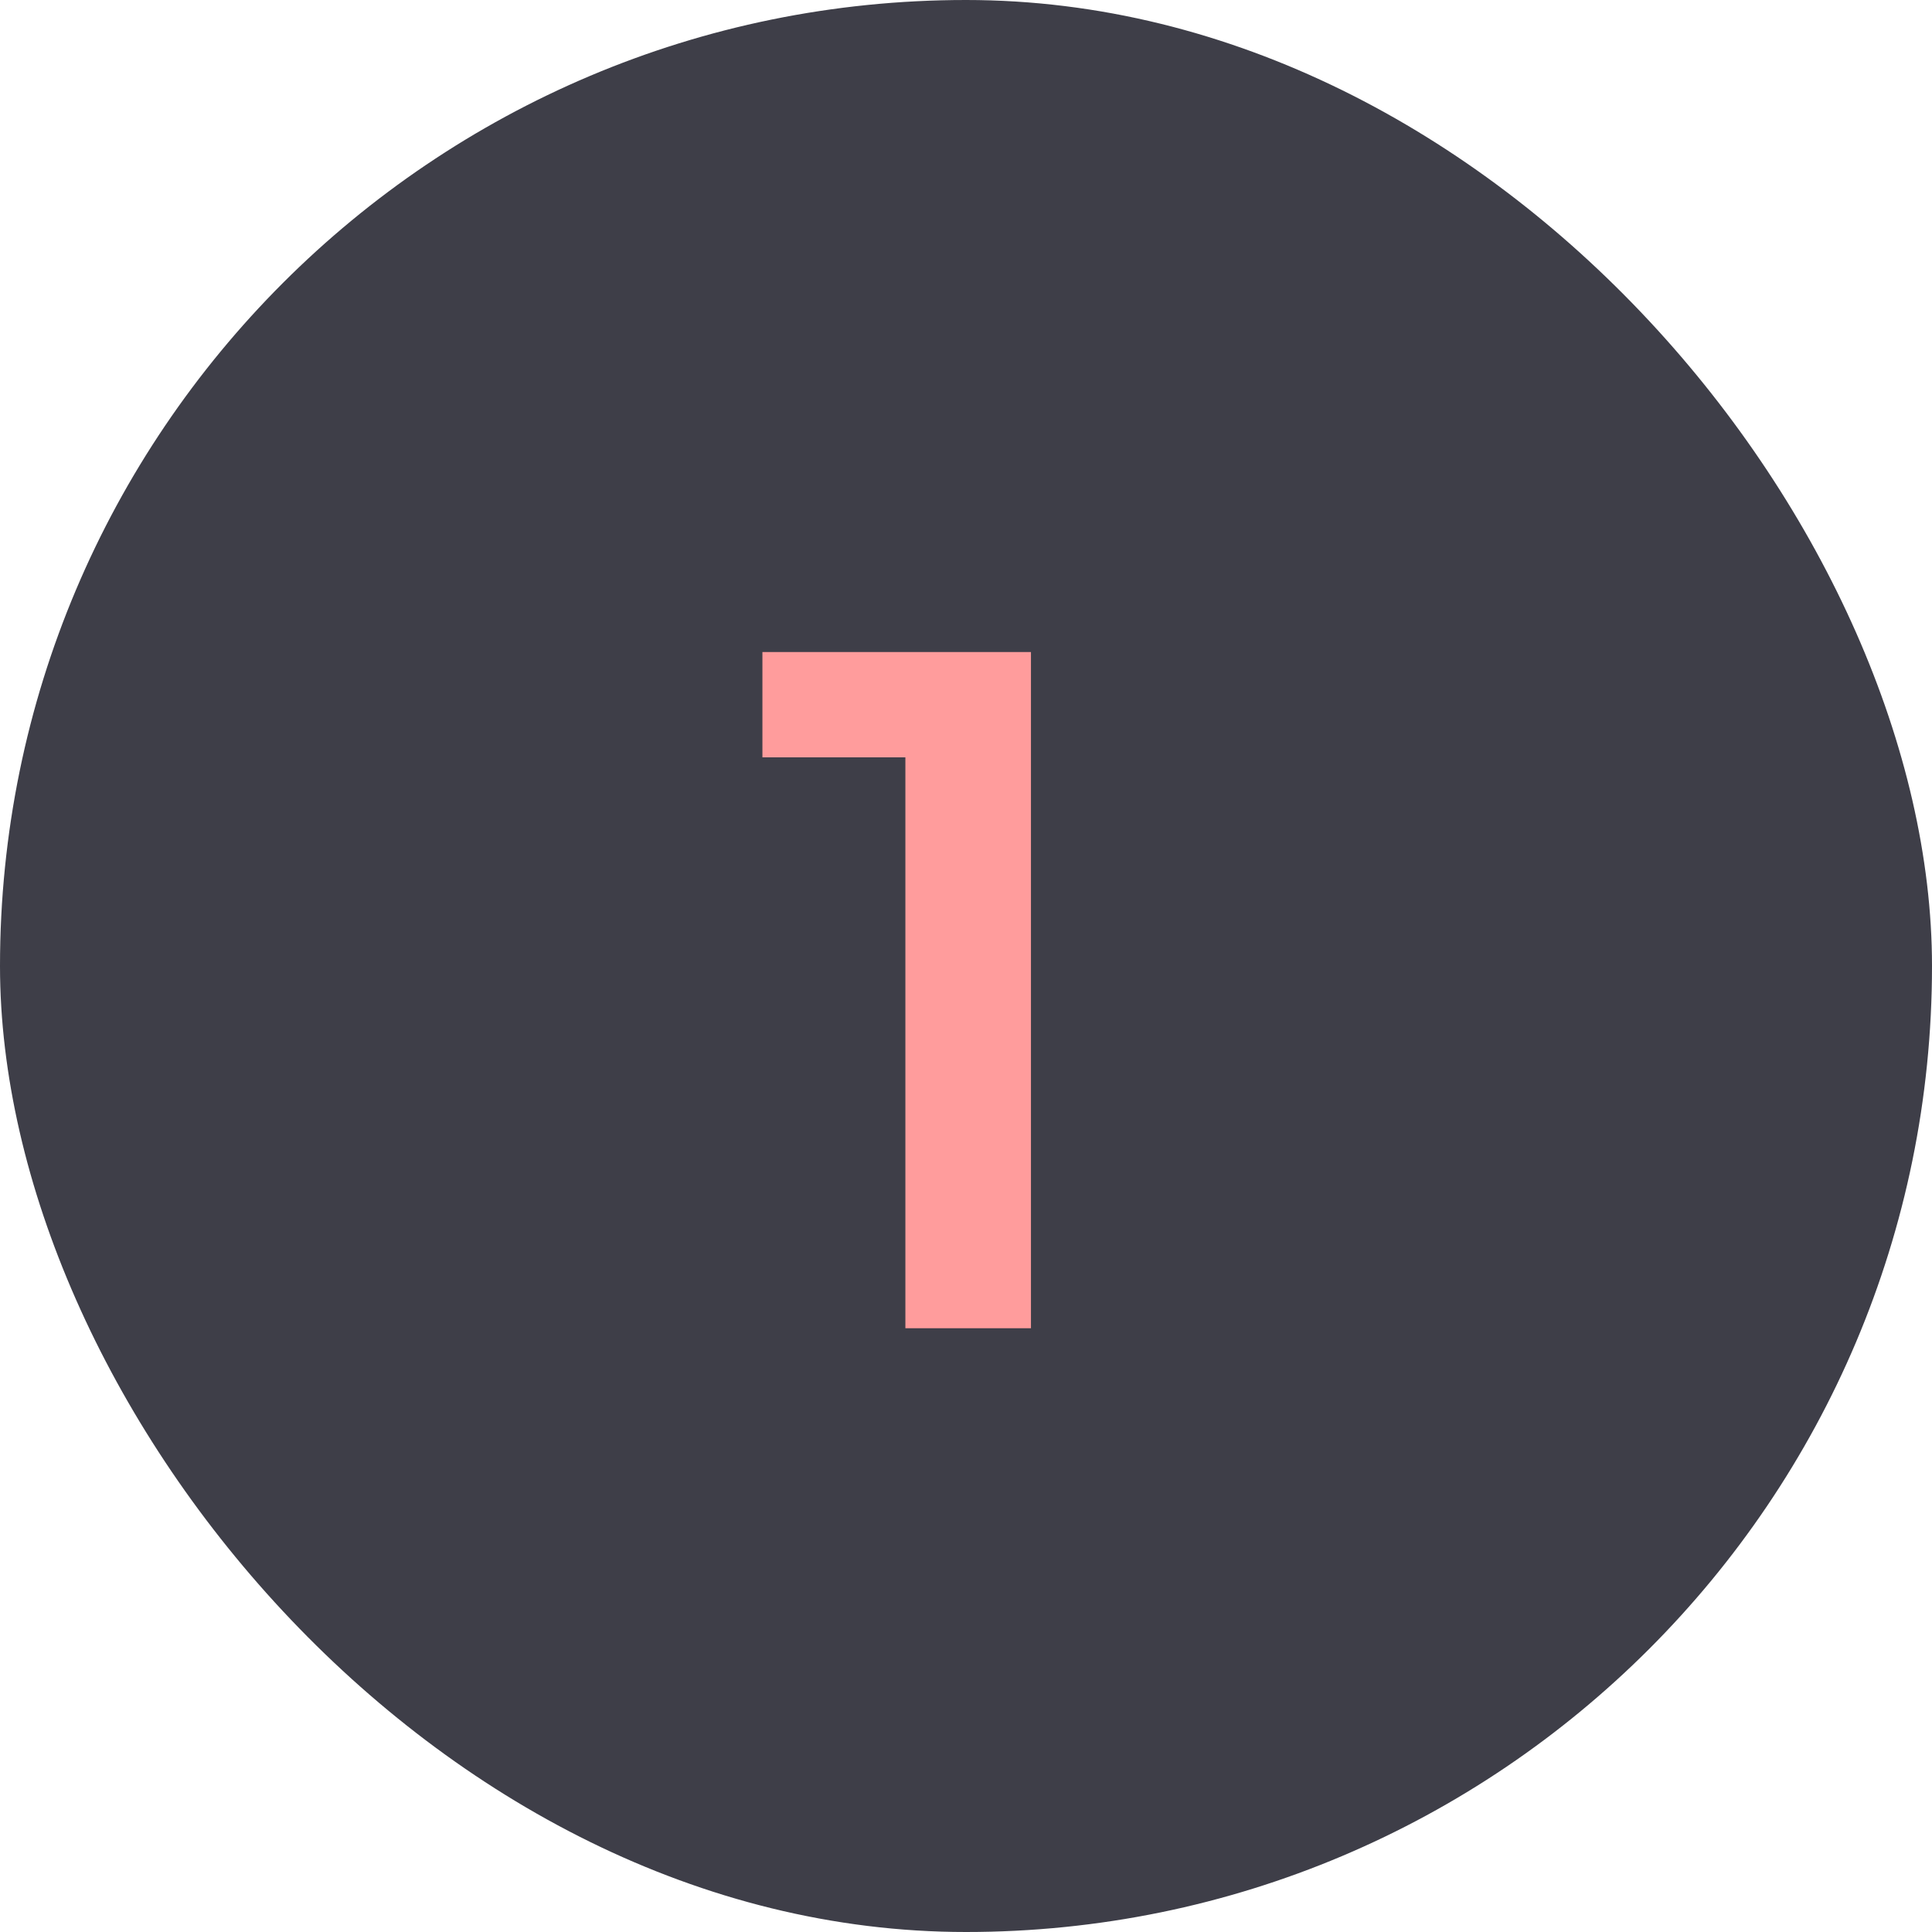 <svg xmlns="http://www.w3.org/2000/svg" width="32" height="32" viewBox="0 0 32 32" fill="none"><rect width="32" height="32" rx="16" fill="#292935" fill-opacity="0.9"></rect><path d="M14.996 22V11.6L15.908 12.544H12.628V10.8H17.076V22H14.996Z" fill="#FF9C9C"></path></svg>